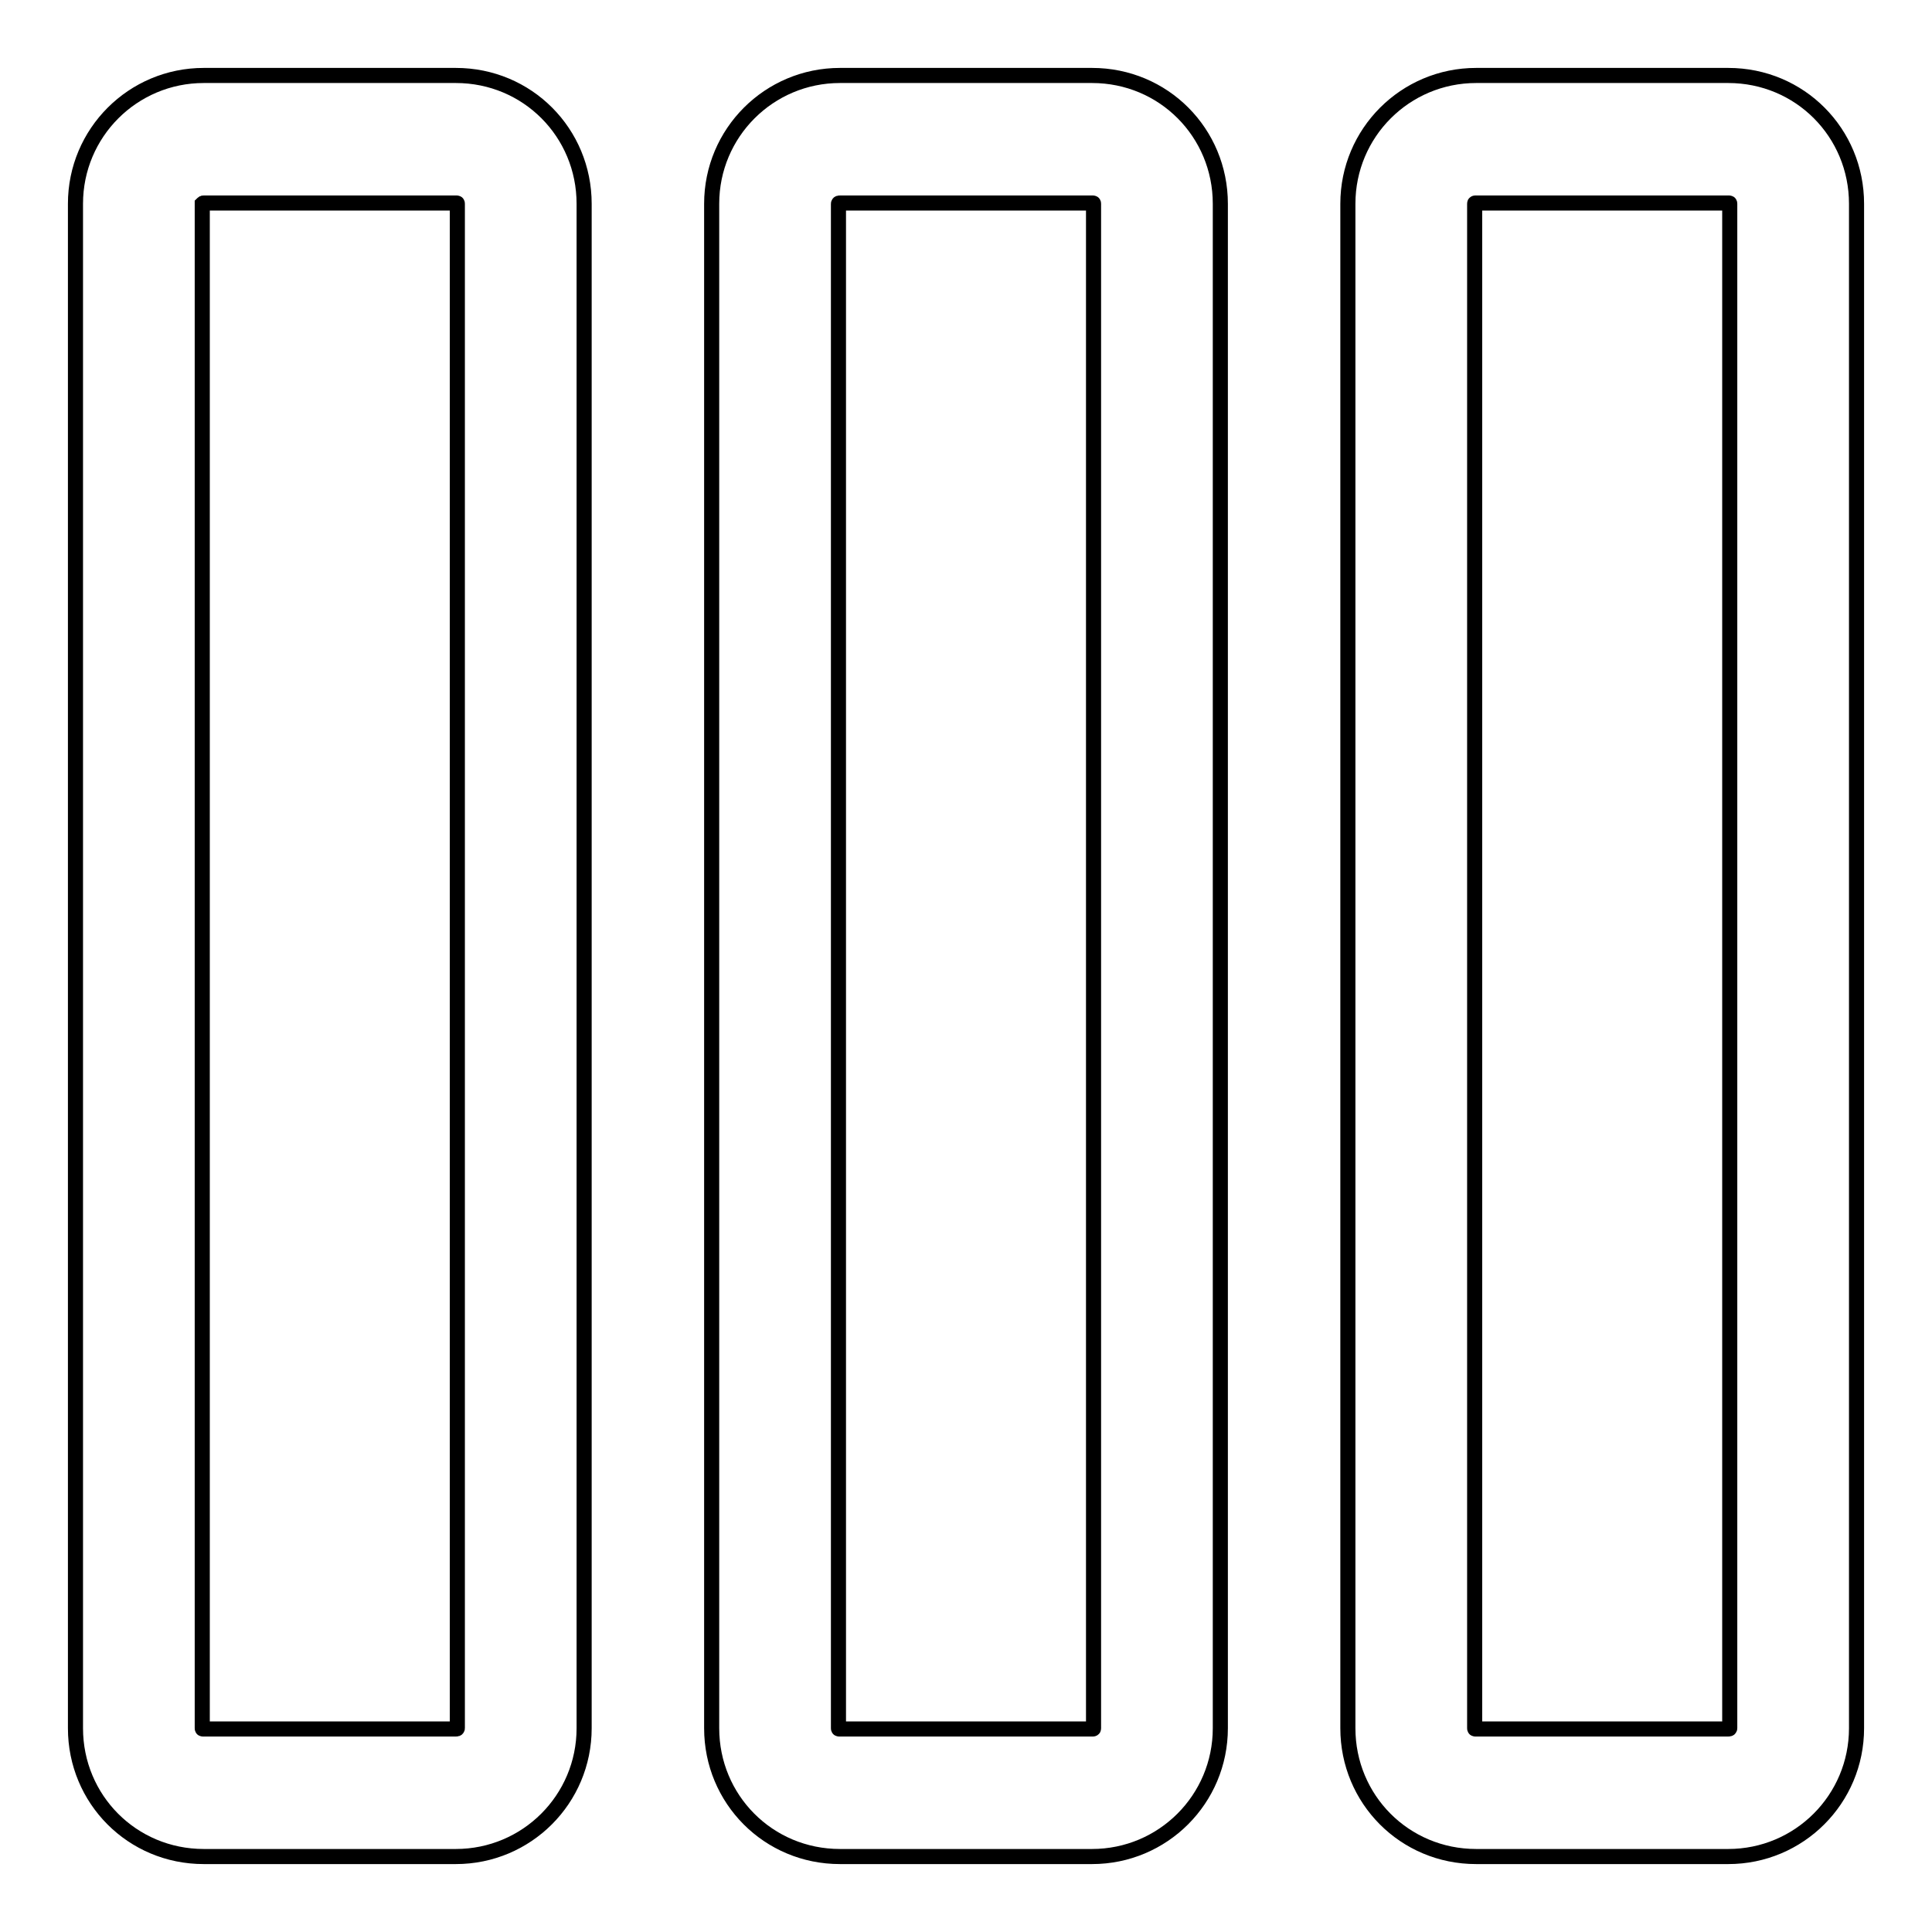 <?xml version="1.0" encoding="utf-8"?>
<!-- Svg Vector Icons : http://www.onlinewebfonts.com/icon -->
<!DOCTYPE svg PUBLIC "-//W3C//DTD SVG 1.1//EN" "http://www.w3.org/Graphics/SVG/1.1/DTD/svg11.dtd">
<svg version="1.1" xmlns="http://www.w3.org/2000/svg" xmlns:xlink="http://www.w3.org/1999/xlink" x="0px" y="0px" viewBox="0 0 256 256" enable-background="new 0 0 256 256" xml:space="preserve">
<g> <path stroke-width="2" fill-opacity="0" stroke="#000000"  d="M27,26.9h33.4c0.2,0,0.2,0,0.2,0.1v202c0,0.1-0.1,0.1-0.2,0.1H27c-0.2,0-0.2,0-0.2-0.1V27 C26.9,26.9,26.9,26.9,27,26.9z M27,10c-9.4,0-17,7.6-17,17v202c0,9.4,7.5,17,17,17h33.4c9.4,0,17-7.6,17-17V27c0-9.4-7.5-17-17-17 H27z M111.1,229V27c0-0.1,0.1-0.1,0.2-0.1h33.4c0.2,0,0.2,0,0.2,0.1v202c0,0.1,0,0.1-0.2,0.1h-33.4 C111.1,229.1,111.1,229.1,111.1,229z M94.3,229c0,9.4,7.5,17,17,17h33.4c9.4,0,17-7.6,17-17V27c0-9.4-7.5-17-17-17h-33.4 c-9.4,0-17,7.6-17,17V229z M195.4,229V27c0-0.1,0-0.1,0.2-0.1H229c0.2,0,0.2,0,0.2,0.1v202c0,0.1-0.1,0.1-0.2,0.1h-33.4 C195.4,229.1,195.4,229.1,195.4,229L195.4,229z M178.6,229c0,9.4,7.5,17,17,17H229c9.4,0,17-7.6,17-17V27c0-9.4-7.5-17-17-17h-33.4 c-9.4,0-17,7.6-17,17V229L178.6,229z"/></g>
</svg>